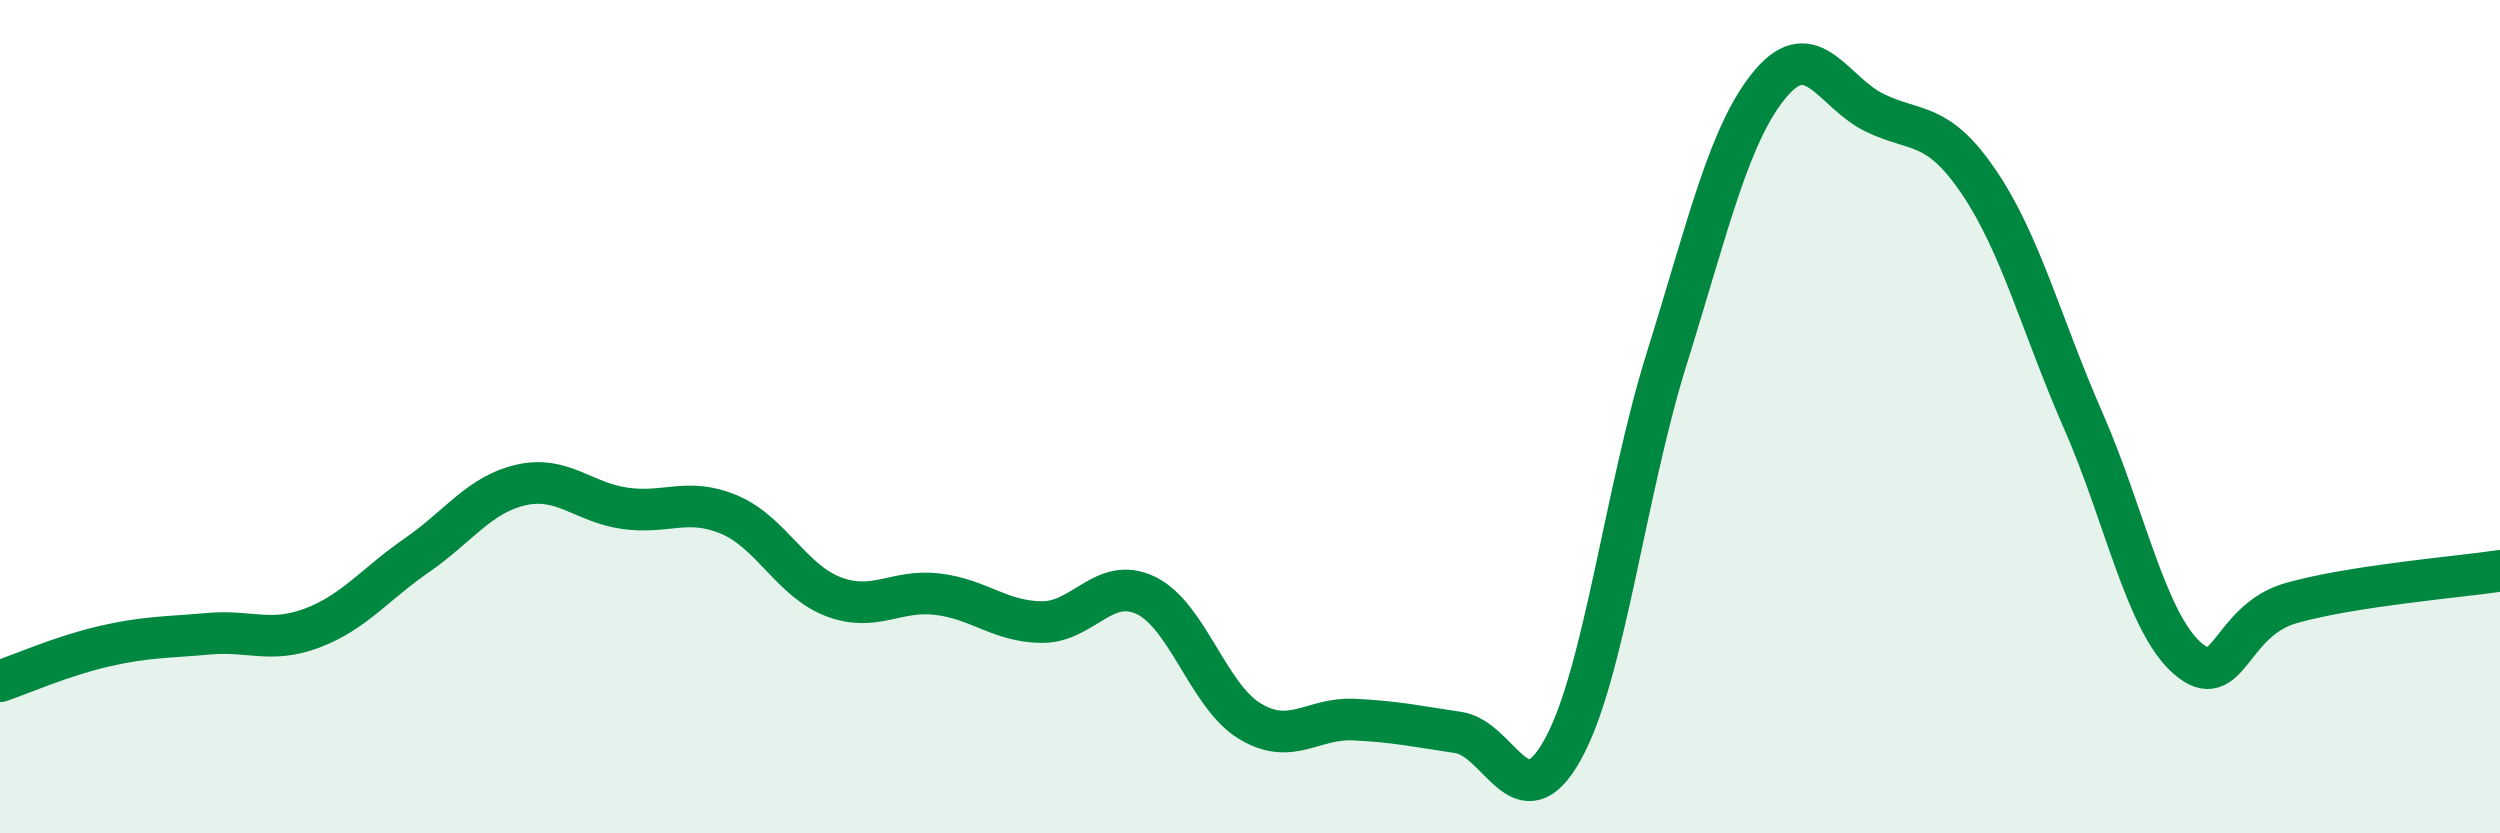 
    <svg width="60" height="20" viewBox="0 0 60 20" xmlns="http://www.w3.org/2000/svg">
      <path
        d="M 0,16.35 C 0.5,16.18 1.5,15.74 2.5,15.51 C 3.5,15.28 4,15.3 5,15.21 C 6,15.12 6.5,15.45 7.5,15.07 C 8.5,14.69 9,14.02 10,13.33 C 11,12.64 11.5,11.87 12.5,11.64 C 13.5,11.41 14,12.06 15,12.2 C 16,12.34 16.5,11.93 17.5,12.35 C 18.5,12.77 19,13.94 20,14.32 C 21,14.7 21.5,14.14 22.5,14.26 C 23.5,14.38 24,14.92 25,14.93 C 26,14.94 26.5,13.81 27.5,14.29 C 28.5,14.77 29,16.71 30,17.31 C 31,17.91 31.5,17.22 32.5,17.27 C 33.5,17.32 34,17.43 35,17.58 C 36,17.73 36.5,19.79 37.5,18 C 38.5,16.21 39,11.81 40,8.61 C 41,5.41 41.5,3.18 42.5,2 C 43.5,0.82 44,2.23 45,2.71 C 46,3.19 46.5,2.9 47.5,4.38 C 48.5,5.86 49,7.82 50,10.1 C 51,12.38 51.5,14.93 52.5,15.8 C 53.5,16.67 53.5,14.89 55,14.47 C 56.5,14.05 59,13.85 60,13.7L60 20L0 20Z"
        fill="#008740"
        opacity="0.1"
        stroke-linecap="round"
        stroke-linejoin="round"
      />
      <path
        d="M 0,16.35 C 0.5,16.18 1.5,15.74 2.5,15.51 C 3.5,15.28 4,15.3 5,15.21 C 6,15.12 6.5,15.45 7.5,15.07 C 8.5,14.69 9,14.02 10,13.33 C 11,12.64 11.5,11.87 12.5,11.64 C 13.5,11.41 14,12.06 15,12.2 C 16,12.34 16.5,11.93 17.5,12.35 C 18.5,12.77 19,13.94 20,14.32 C 21,14.7 21.5,14.14 22.5,14.26 C 23.5,14.38 24,14.92 25,14.93 C 26,14.94 26.5,13.81 27.5,14.29 C 28.5,14.77 29,16.71 30,17.31 C 31,17.91 31.5,17.22 32.5,17.27 C 33.5,17.32 34,17.43 35,17.58 C 36,17.73 36.5,19.79 37.5,18 C 38.5,16.21 39,11.81 40,8.61 C 41,5.41 41.5,3.18 42.5,2 C 43.5,0.82 44,2.23 45,2.71 C 46,3.19 46.5,2.9 47.5,4.38 C 48.5,5.86 49,7.82 50,10.1 C 51,12.38 51.5,14.93 52.5,15.8 C 53.5,16.67 53.5,14.89 55,14.47 C 56.5,14.05 59,13.85 60,13.7"
        stroke="#008740"
        stroke-width="1"
        fill="none"
        stroke-linecap="round"
        stroke-linejoin="round"
      />
    </svg>
  